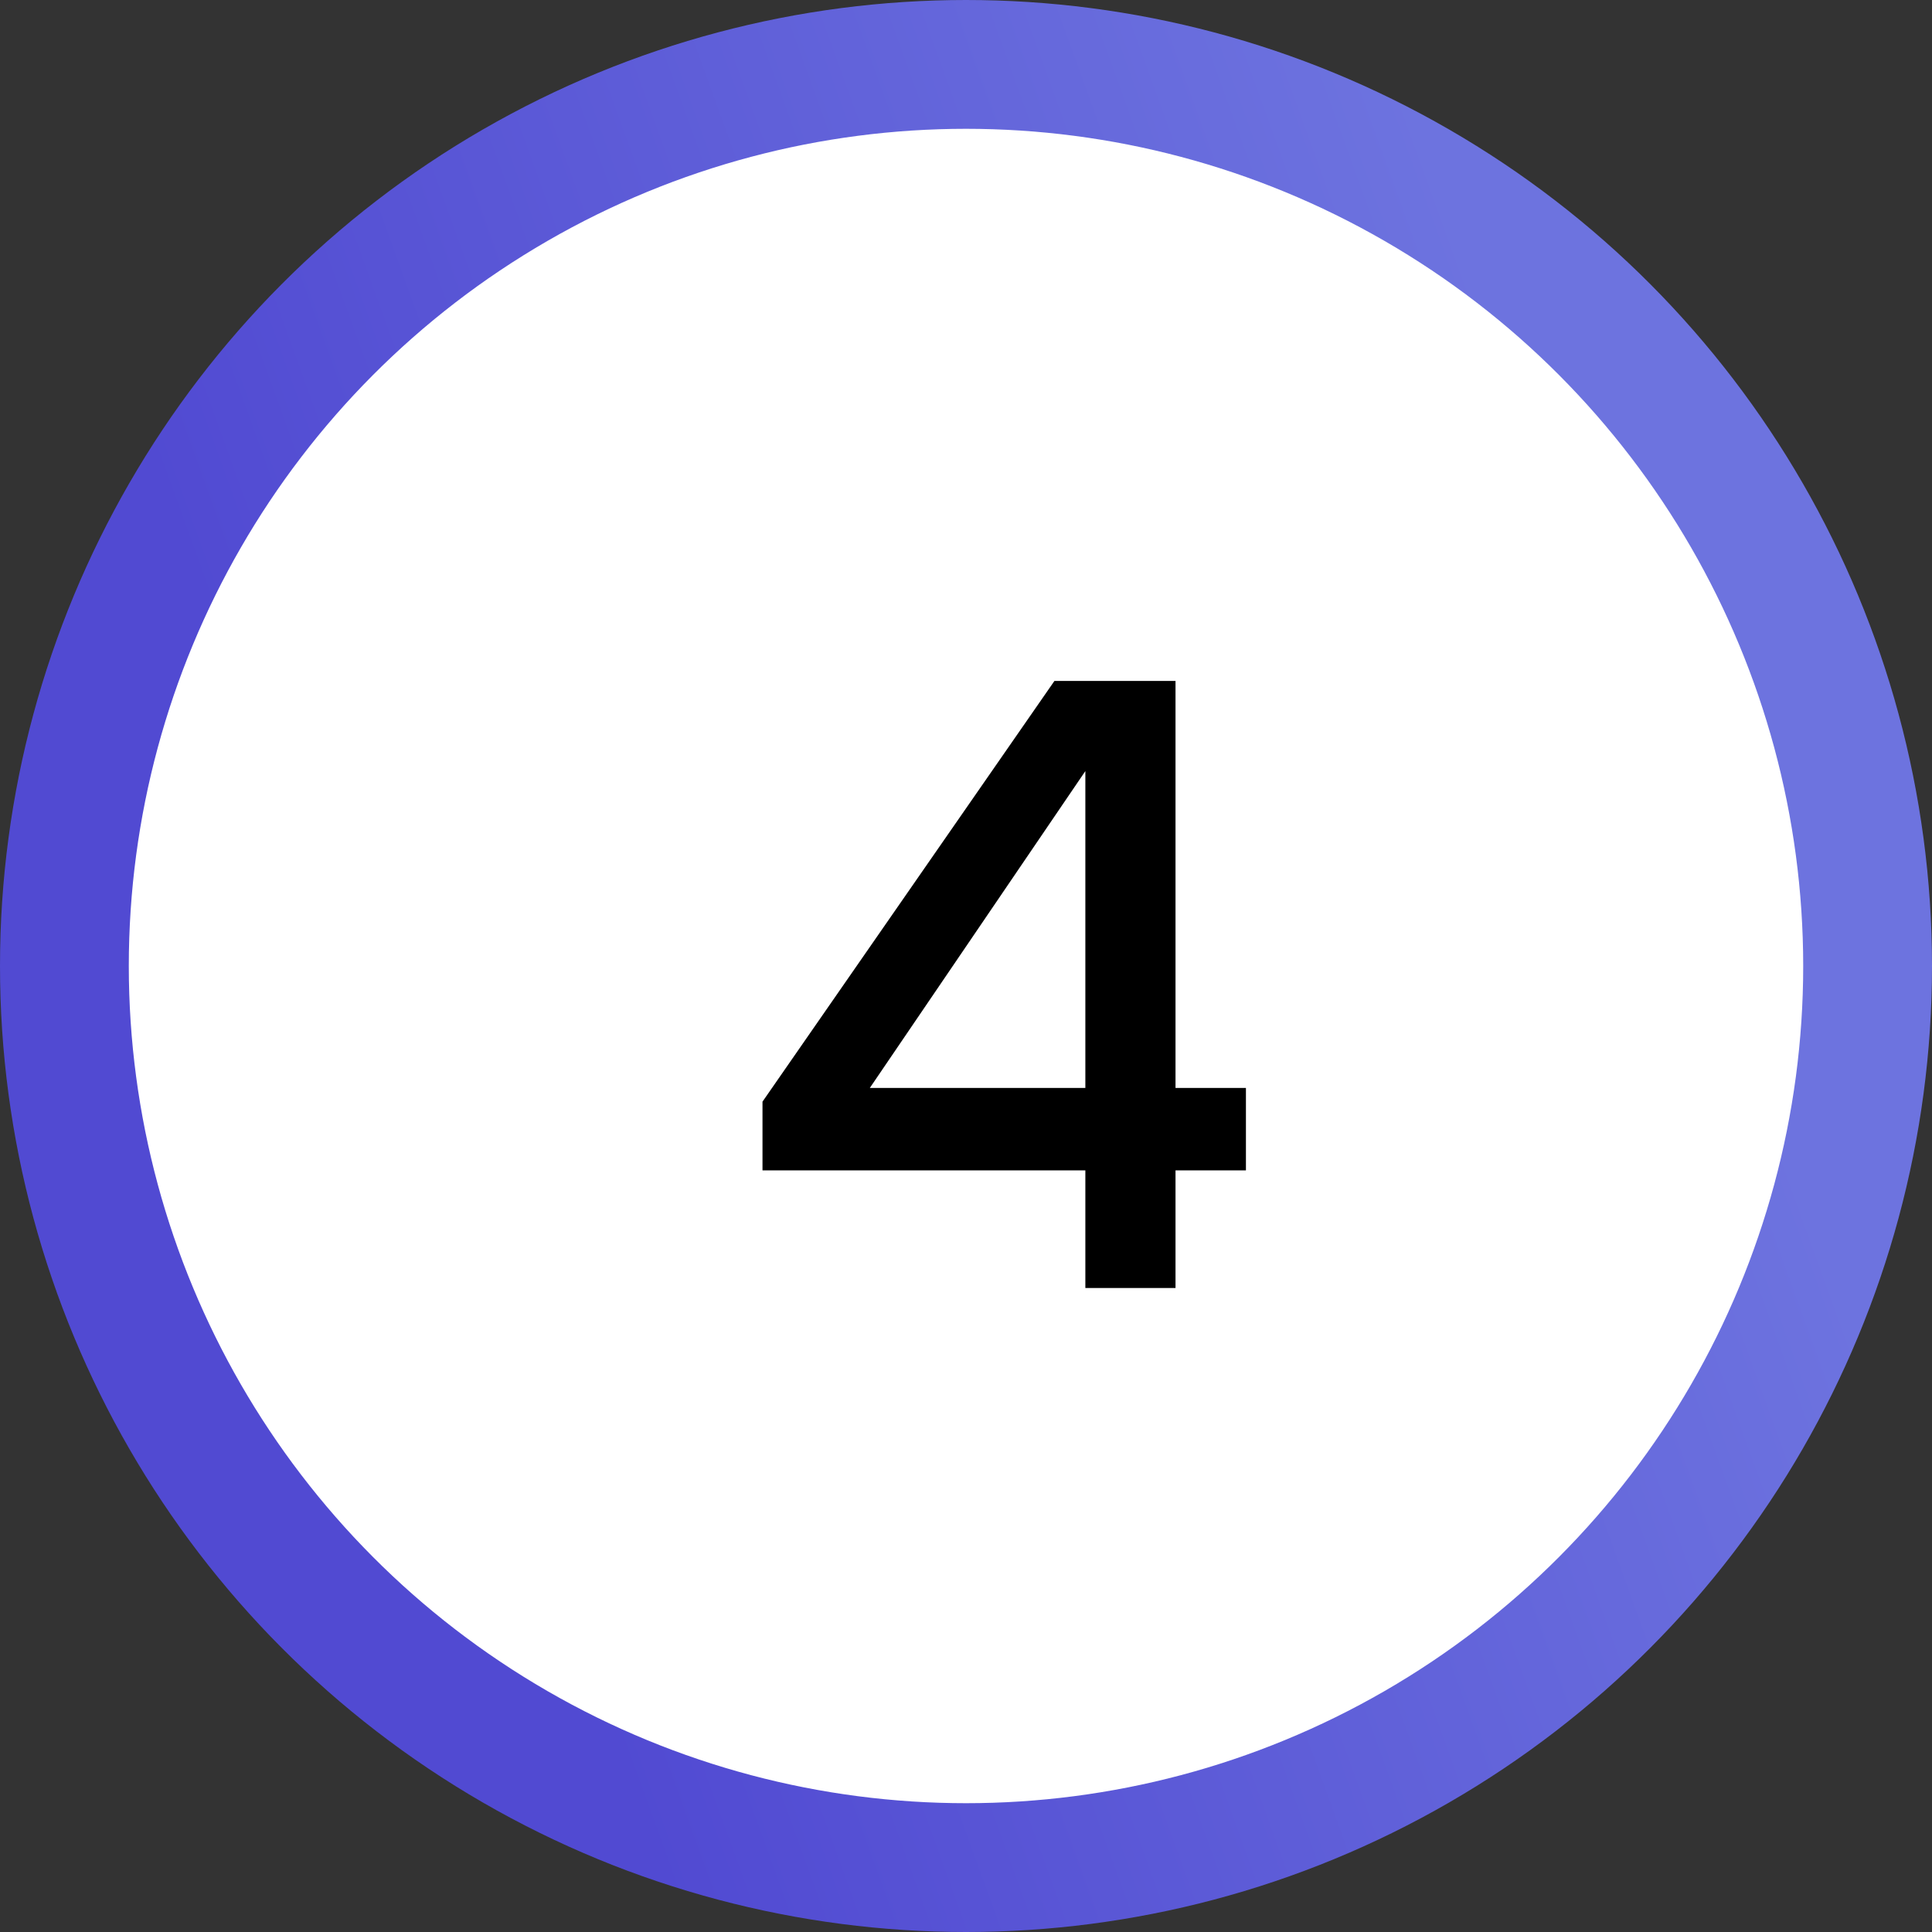 <?xml version="1.0" encoding="UTF-8"?> <svg xmlns="http://www.w3.org/2000/svg" width="45" height="45" viewBox="0 0 45 45" fill="none"><rect x="0" y="0" width="45" height="45" fill="#333333" stroke="none"/><circle cx="22.5" cy="22.5" r="21" fill="white" stroke="url(#paint0_linear_670_4991)" stroke-width="3"></circle><path d="M25.28 30V27.26H17.76V25.66L24.56 15.86H27.38V25.34H29.02V27.26H27.38V30H25.28ZM20.26 25.34H25.28V17.96L20.26 25.34Z" fill="black"></path><defs><linearGradient id="paint0_linear_670_4991" x1="13.743" y1="39.375" x2="56.272" y2="24.003" gradientUnits="userSpaceOnUse"><stop stop-color="#514AD2"></stop><stop offset="0.678" stop-color="#6D73DF"></stop></linearGradient></defs></svg> 